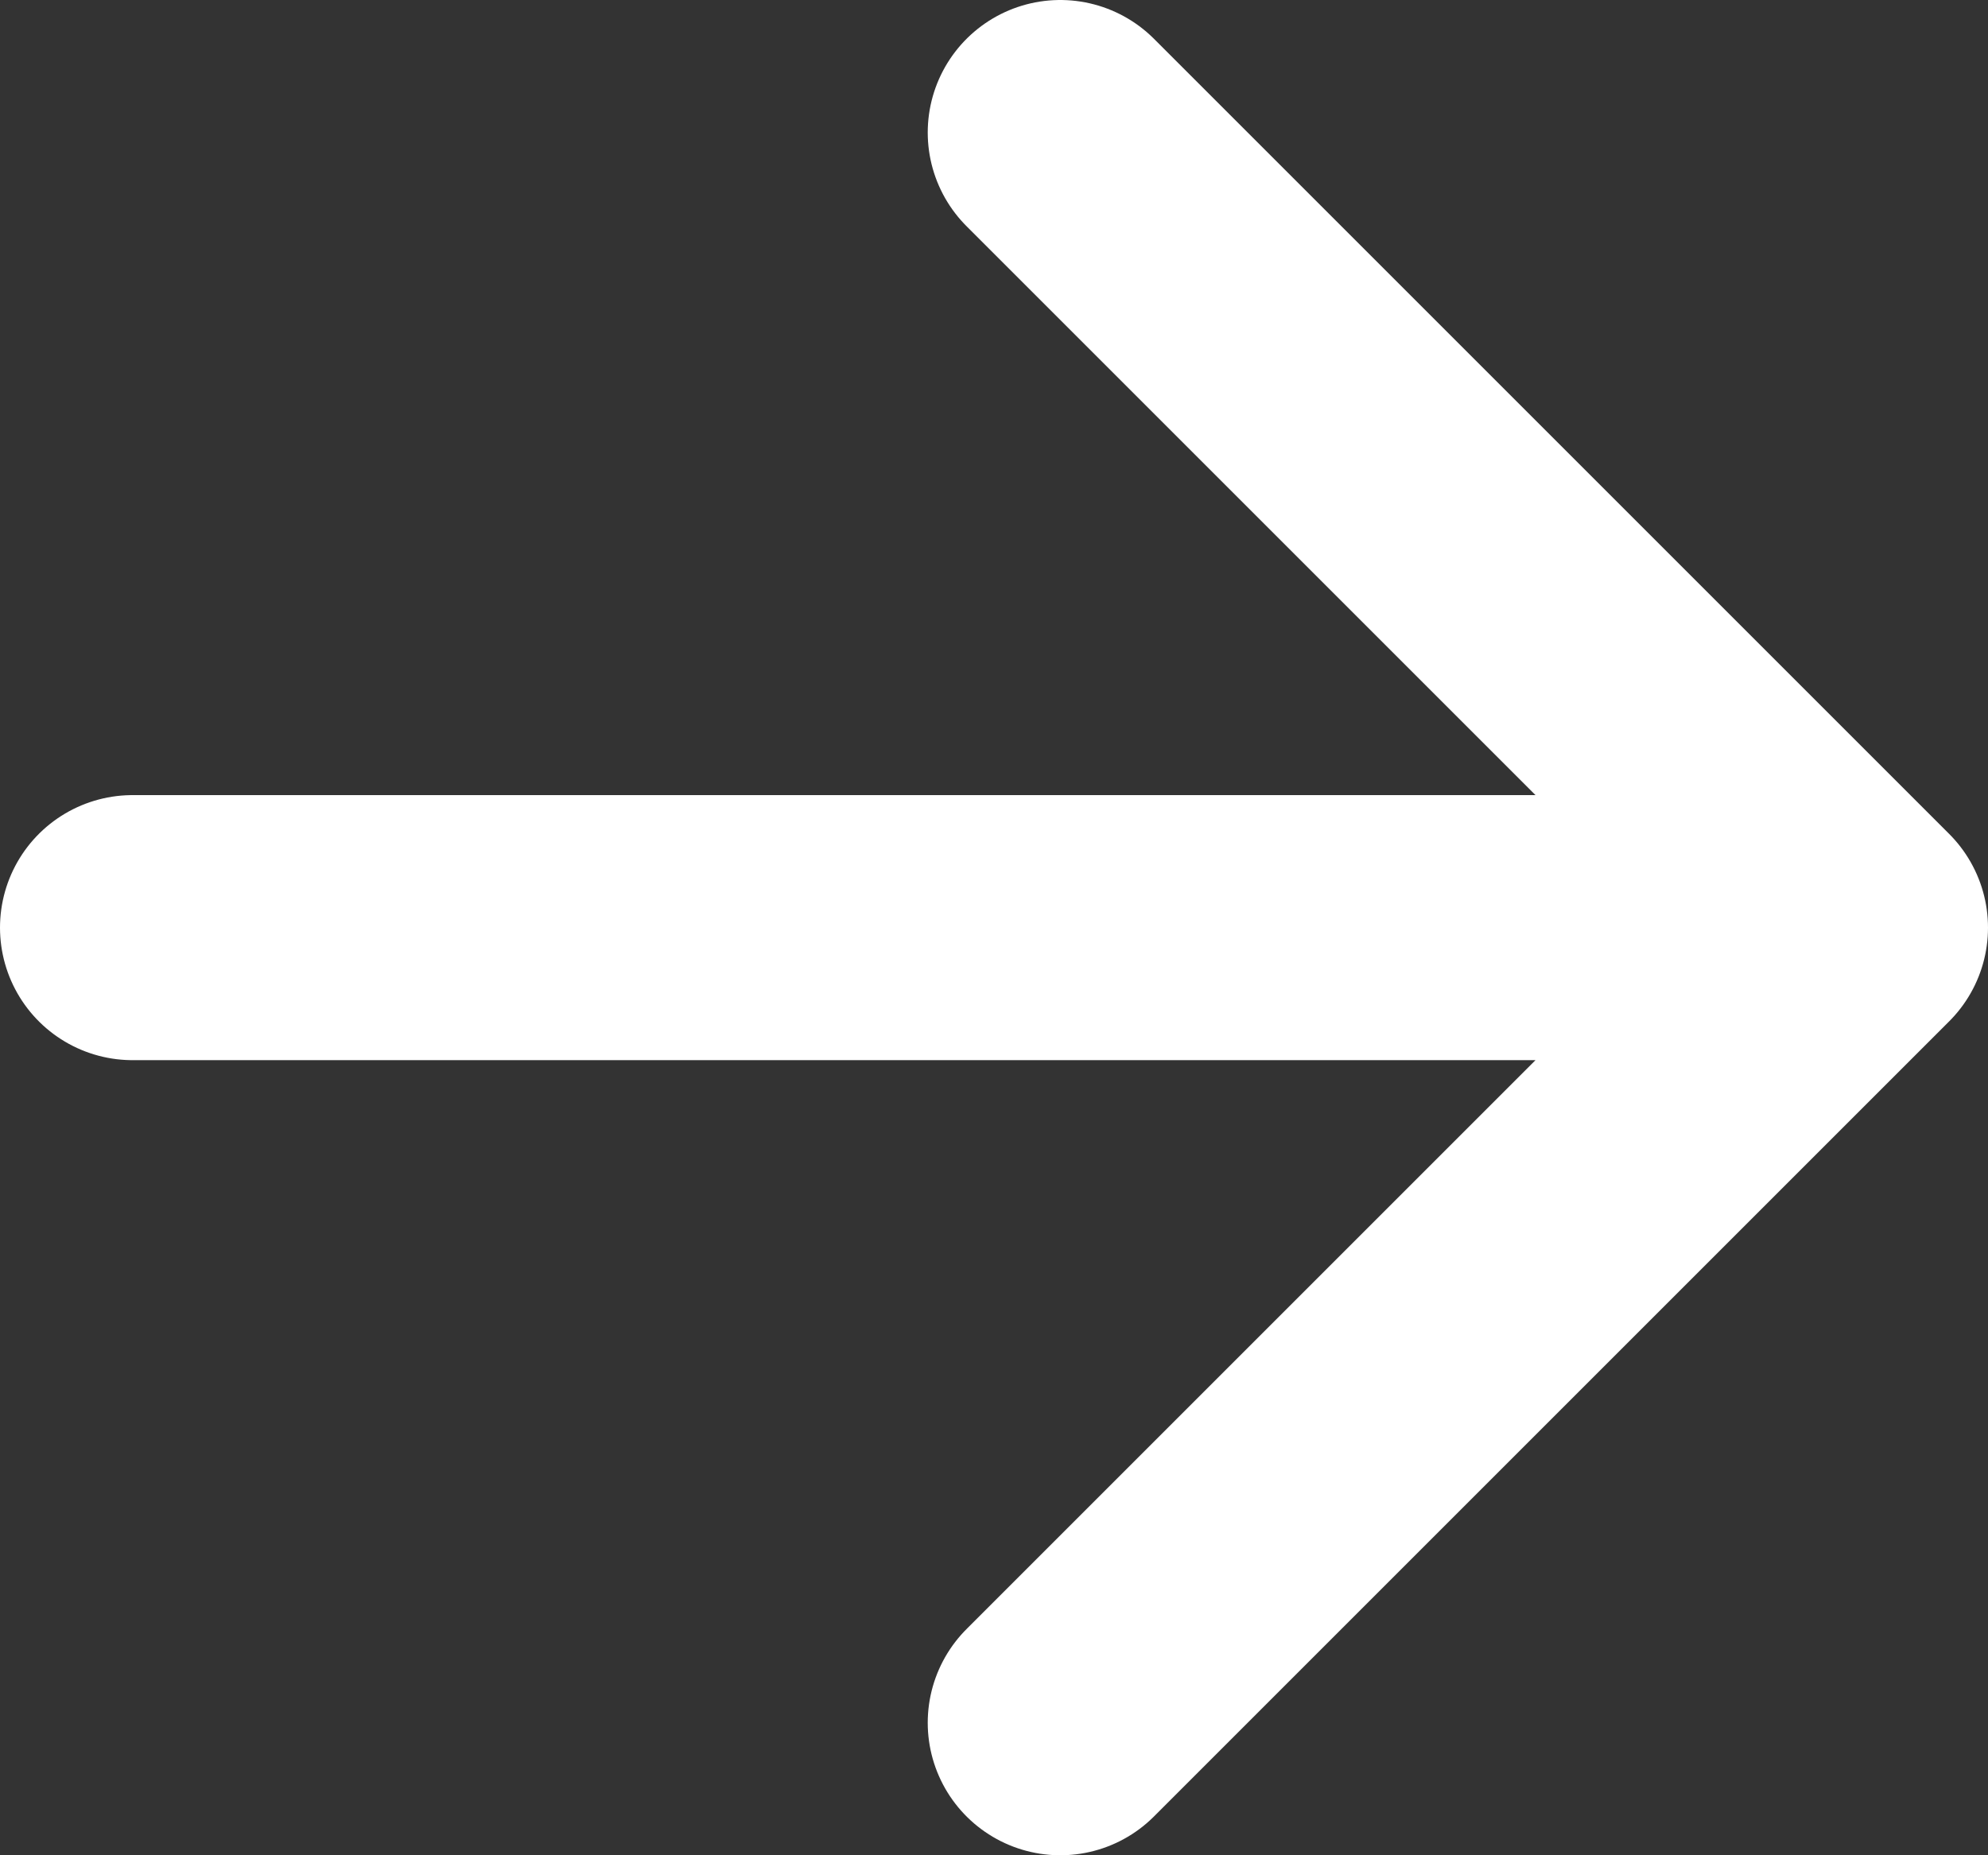 <svg width="15" height="14" viewBox="0 0 15 14" fill="none" xmlns="http://www.w3.org/2000/svg">
<rect x="0" y="0" width="15" height="14" fill="#333333" stroke="none"/>
<path d="M8 1L14 7L8 13M13.167 7H1" stroke="white" stroke-width="2" stroke-linecap="round" stroke-linejoin="round"/>
</svg>
